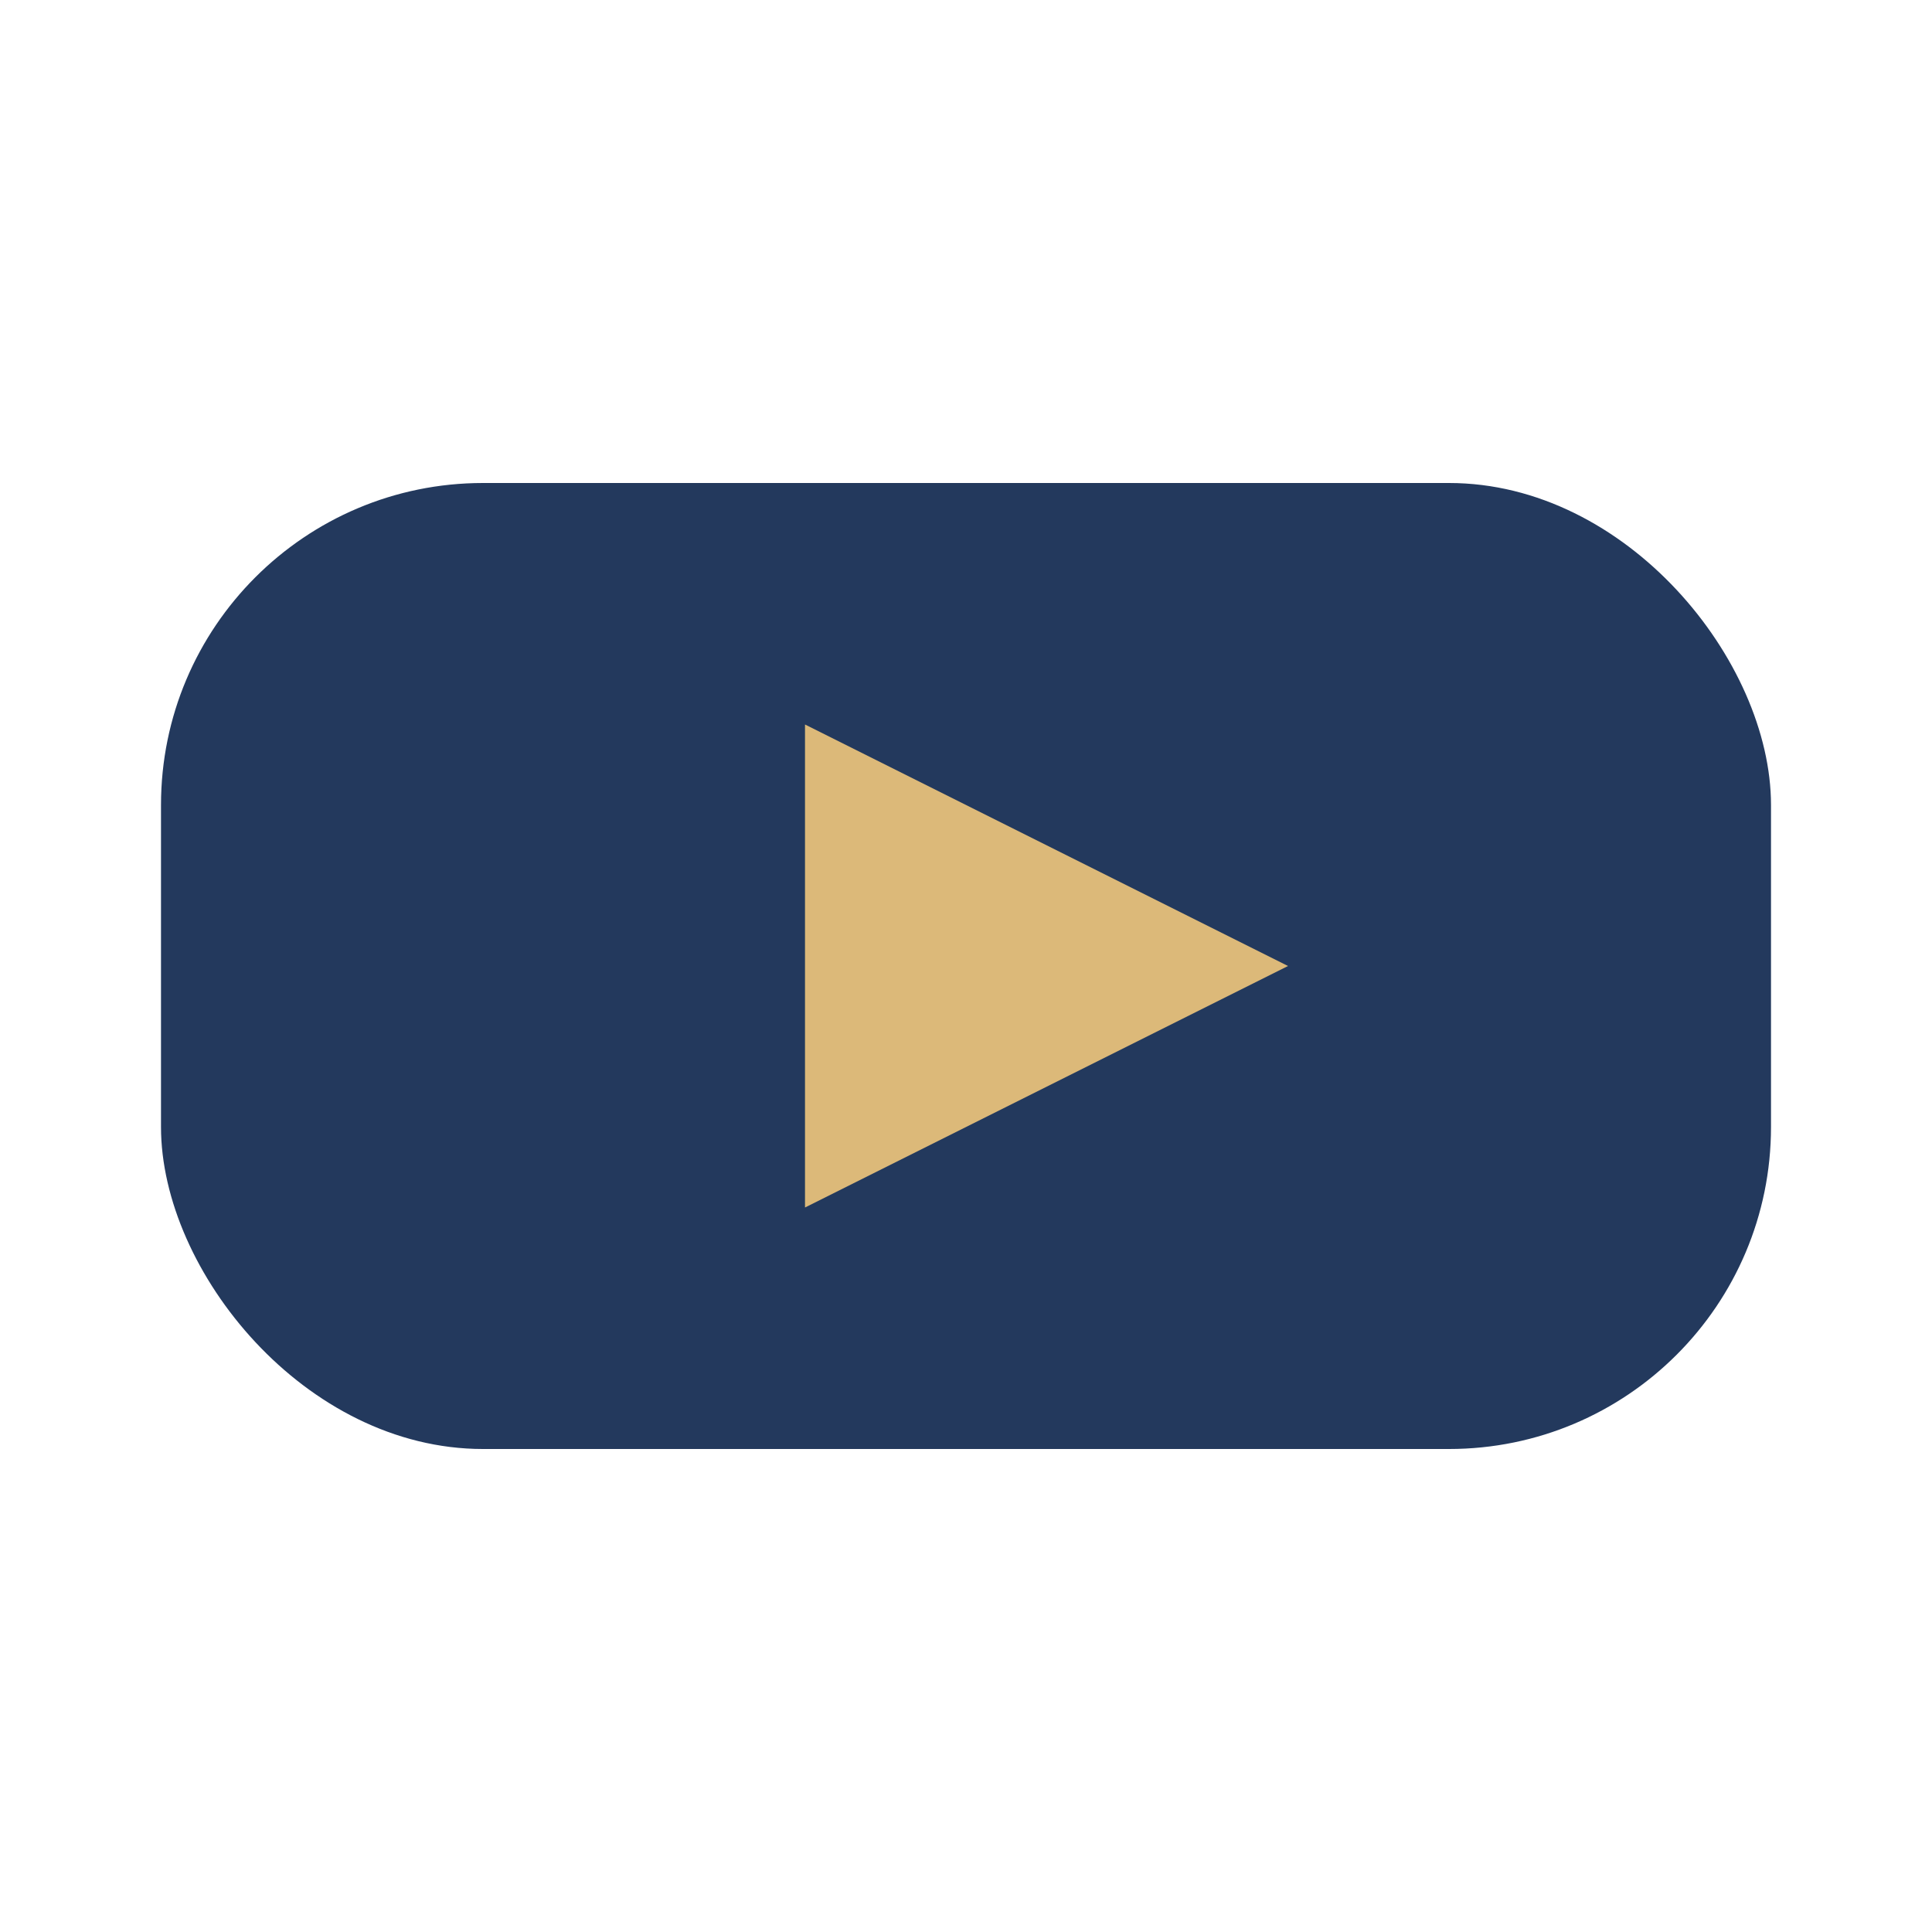 <?xml version="1.0" encoding="UTF-8"?>
<svg xmlns="http://www.w3.org/2000/svg" width="24" height="24" viewBox="0 0 24 24"><rect x="2" y="6" width="20" height="12" rx="4" fill="#23395D"/><polygon points="10,9 16,12 10,15" fill="#DCB979"/></svg>